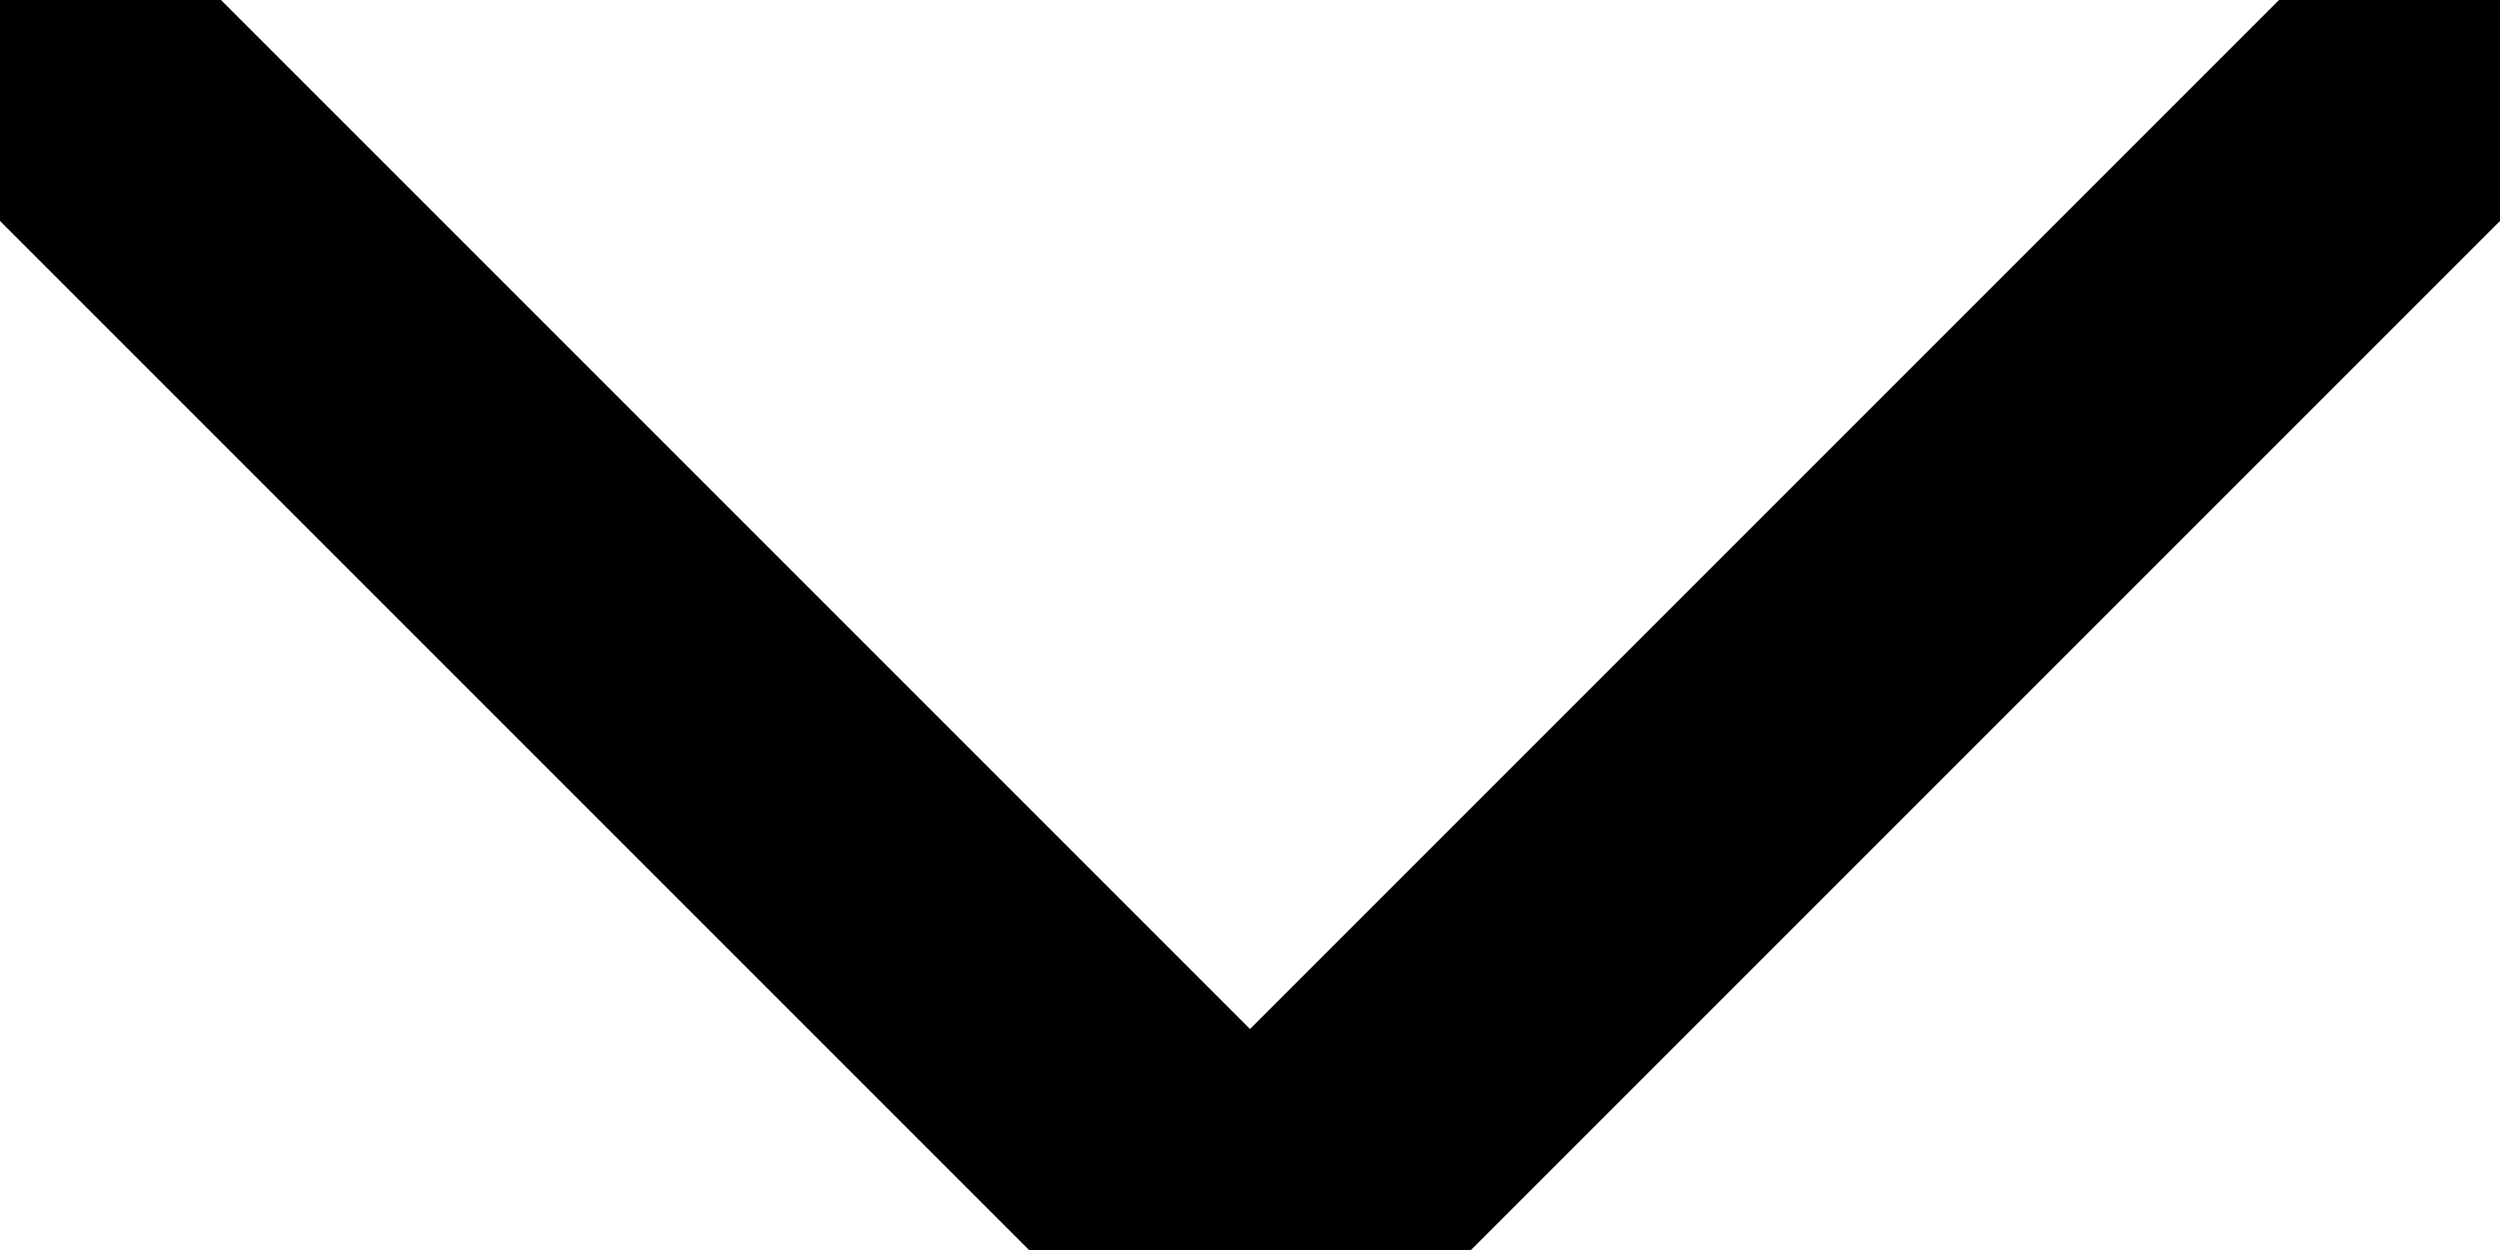 <svg width="12" height="6" viewBox="0 0 12 6" fill="none" xmlns="http://www.w3.org/2000/svg">
<g clip-path="url(#clip0_947_1742)">
<path d="M0 0L6 6L12 0" stroke="black" stroke-width="1.5" stroke-linecap="round" stroke-linejoin="round"/>
</g>
<defs>
<clipPath id="clip0_947_1742">
<rect width="12" height="6" fill="white"/>
</clipPath>
</defs>
</svg>
